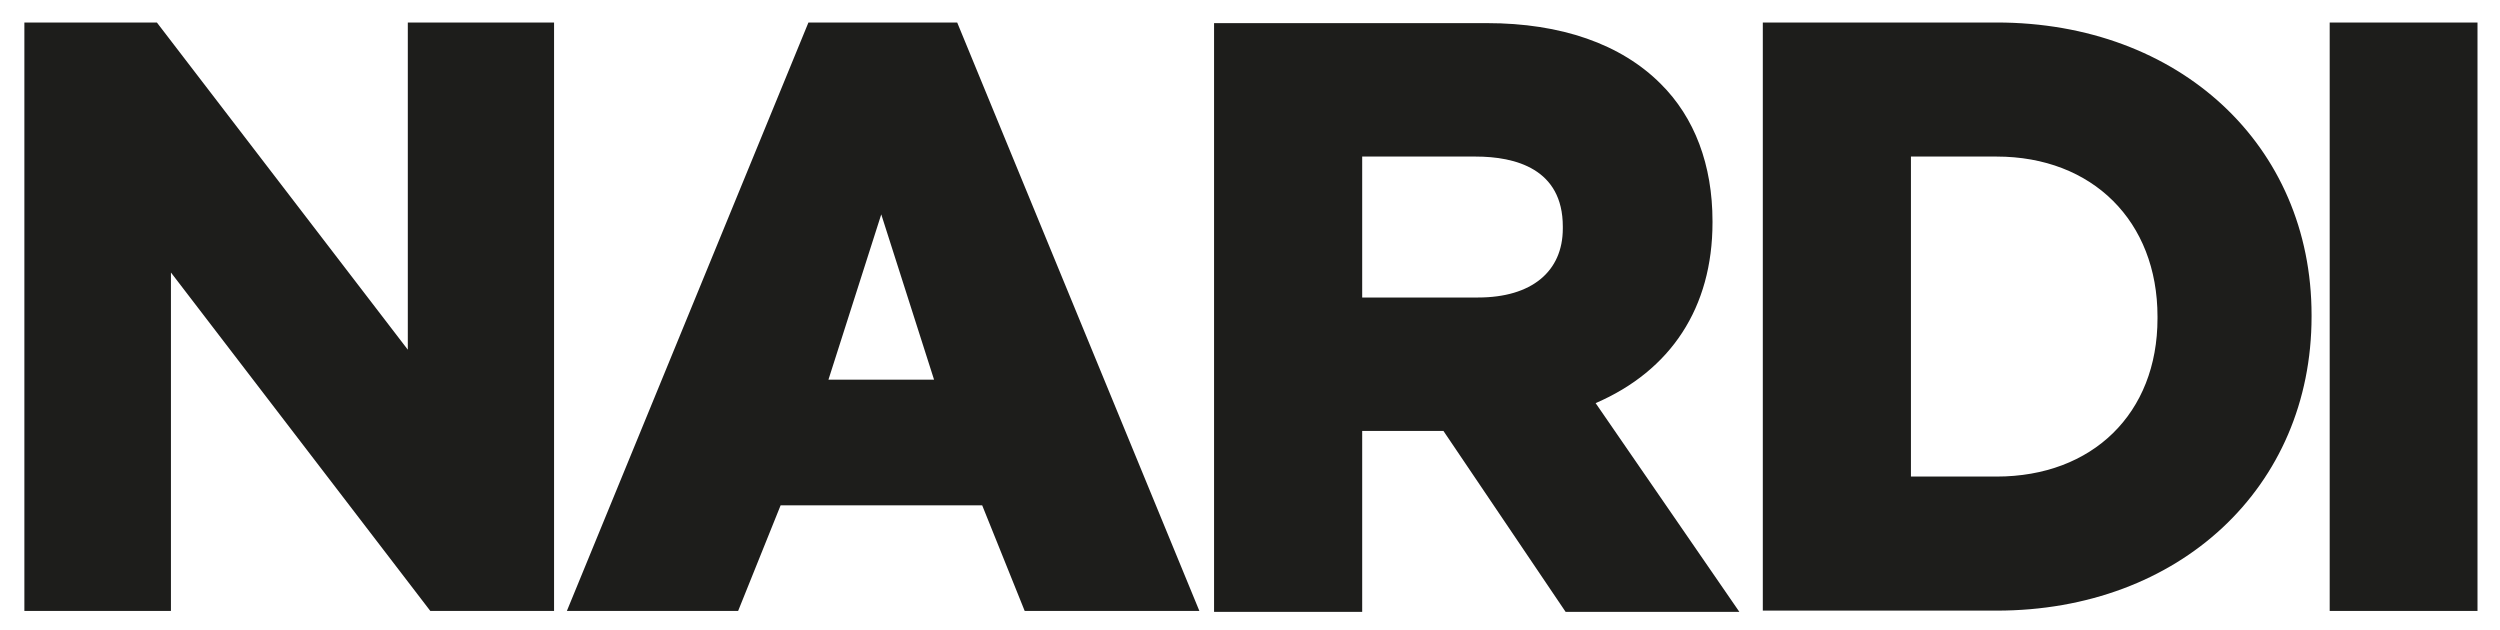 <svg xmlns="http://www.w3.org/2000/svg" xmlns:xlink="http://www.w3.org/1999/xlink" x="0px" y="0px" width="800px" height="201.7px" viewBox="0 0 800 201.7" xml:space="preserve"><g id="Livello_1"></g><g id="men&#xF9;_terzo_livello_1_">	<path fill="#1D1D1B" d="M306.3,7.2l77.5,188.3h-55.9l-13.6-33.8h-64.5l-13.6,33.8h-54.8L258.7,7.2H306.3z M265.1,121.5h33.8  l-16.9-52.9L265.1,121.5z M745.5,195.5h47.3V7.2h-47.3V195.5z M638.9,7.2c58.5,0,100.8,39.3,100.8,93.6v0.5  c0,54.6-42.3,94.1-100.8,94.1h-74.8V7.2H638.9z M611.5,152.5h27.4c30.7,0,51.5-20.2,51.5-50.6v-0.6c0-30.5-20.8-51.2-51.5-51.2  h-27.4V152.5z M548,71.2c0,27.2-13.3,47.4-37.4,57.8l46,66.8H501l-39.1-57.9h-26v57.9h-47.4V7.4h87.3c23.8,0,42.9,6.7,55.6,19.4  c10.9,10.8,16.6,26,16.6,44V71.2z M435.9,95.2H473c17.1,0,27.1-8.3,27.1-22.1v-0.6c0-18.5-15.2-22.4-27.9-22.4h-36.3L435.9,95.2  L435.9,95.2z M177.3,7.2v188.3h-39.6l-83-108.3v108.3H7.8V7.2h42.4l80.3,104.7V7.2H177.3z"></path></g></svg>